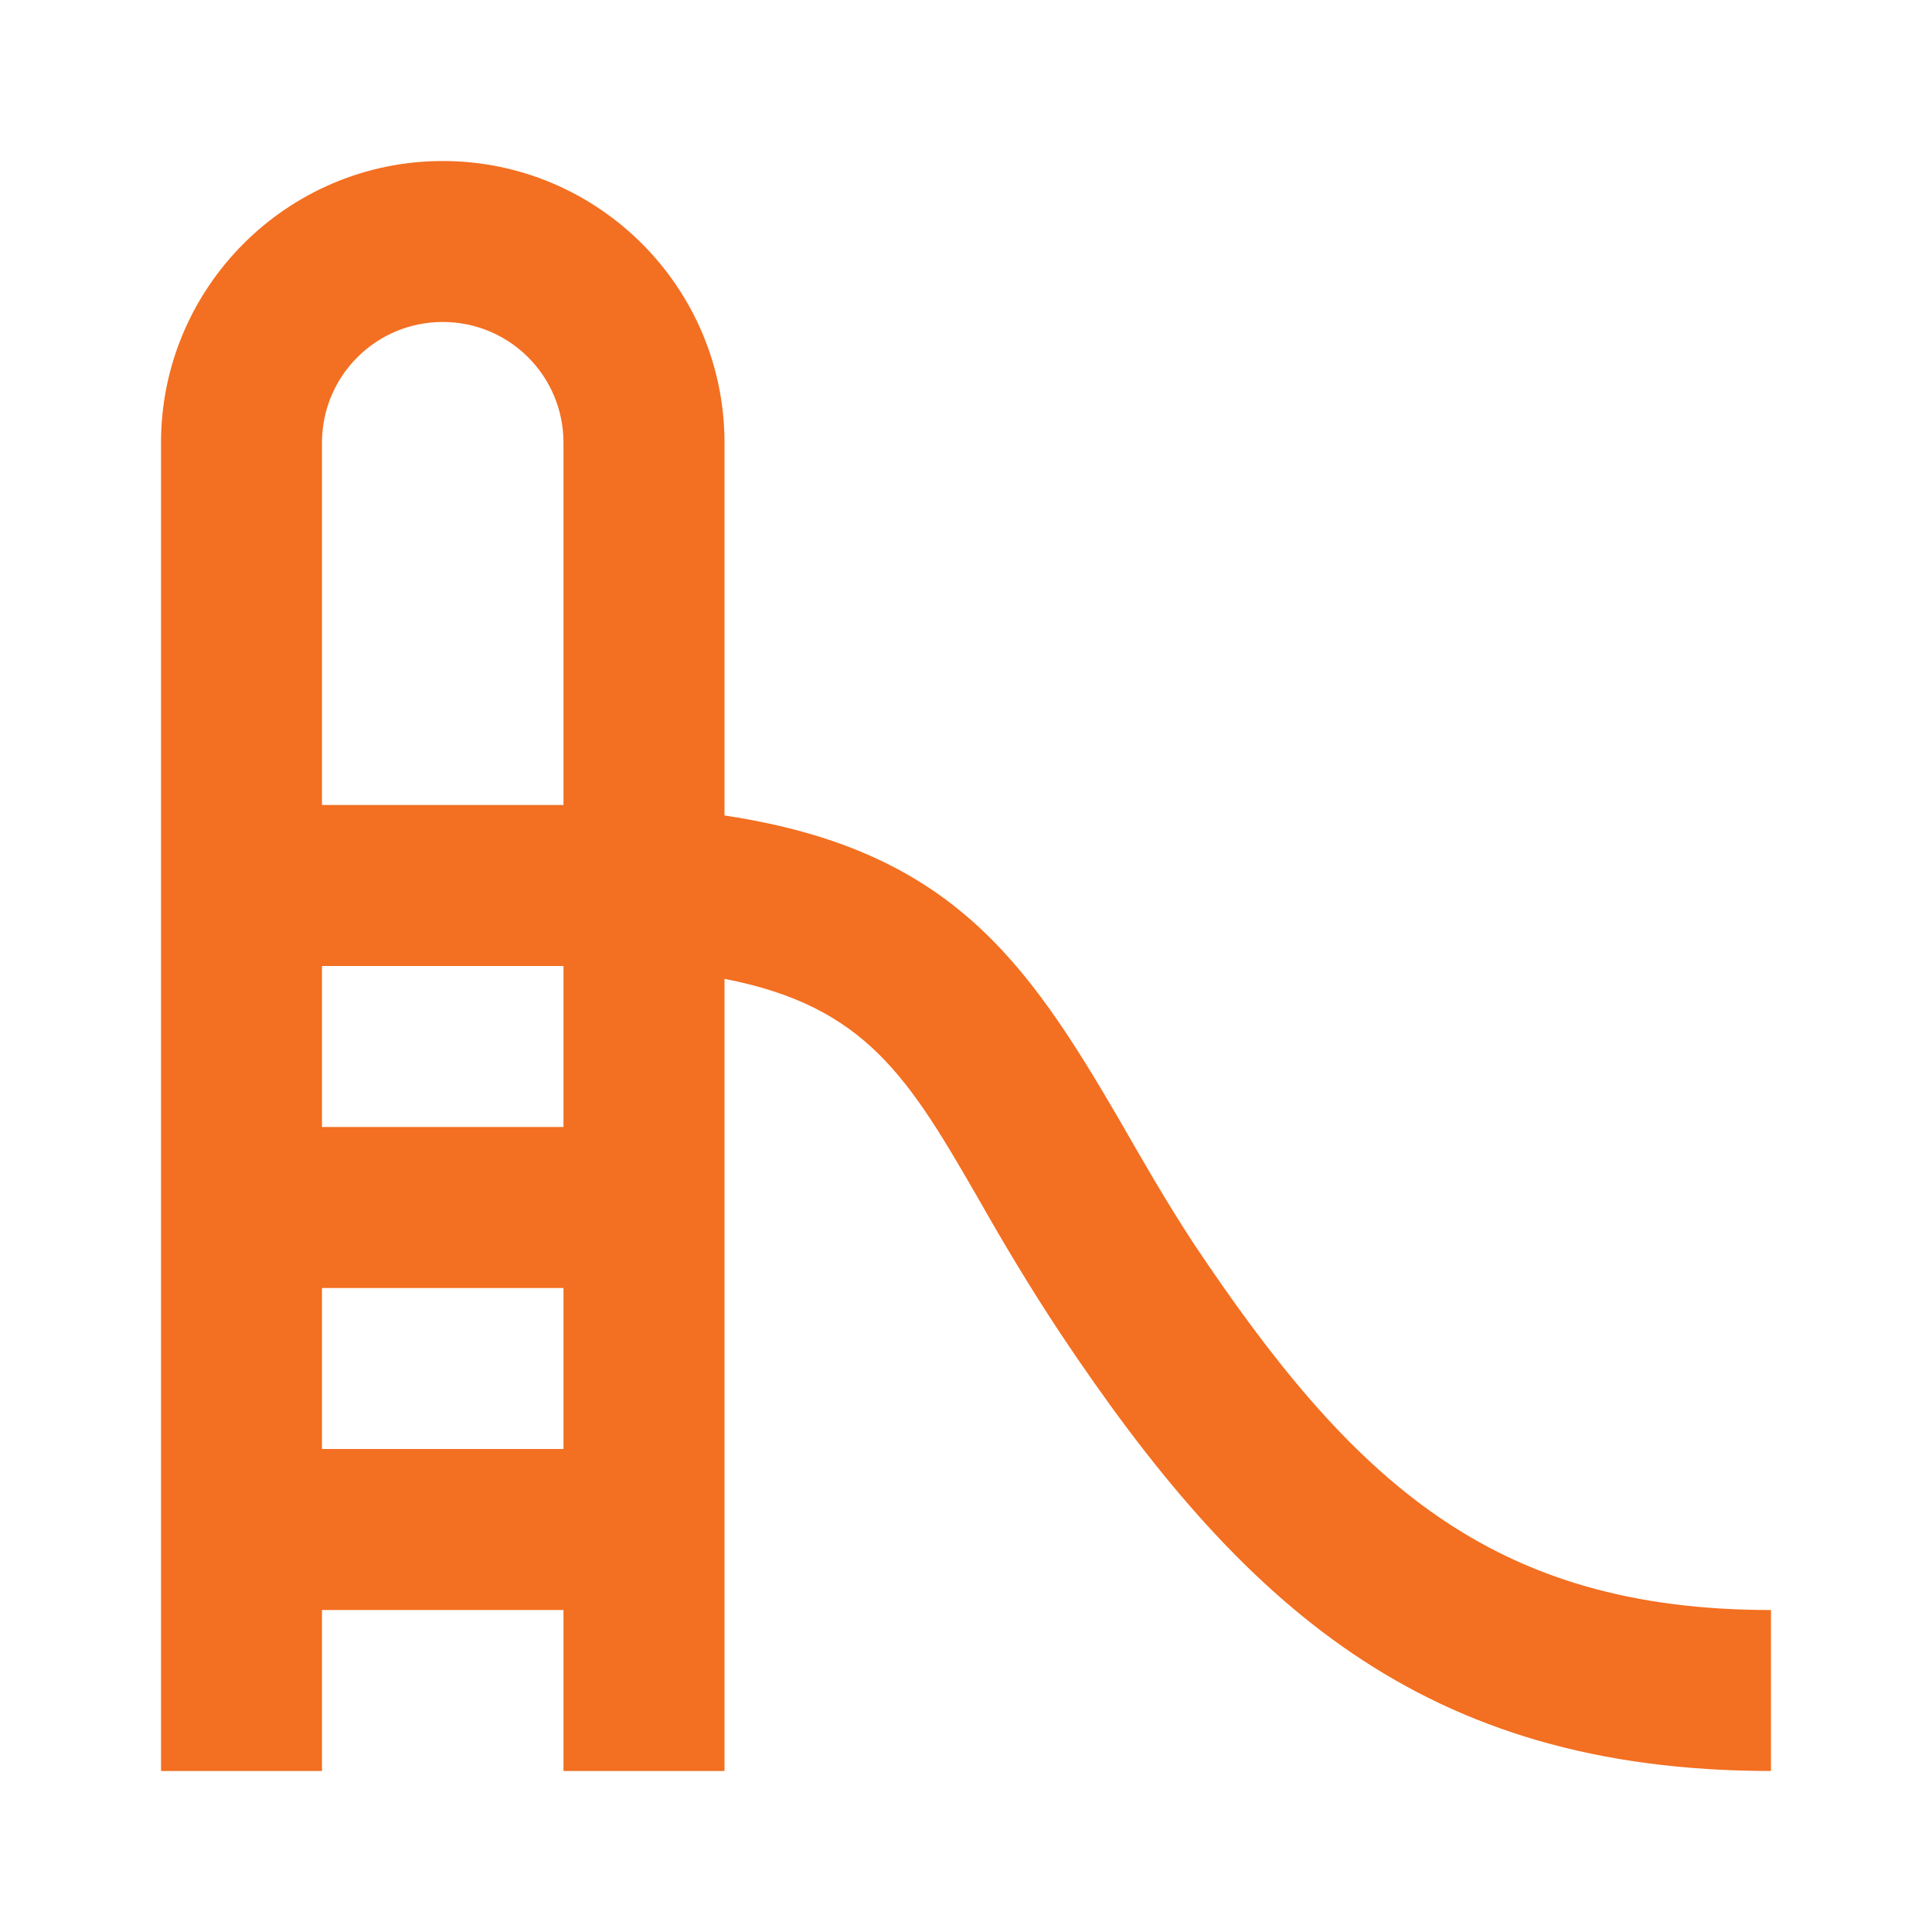 <svg width="32" height="32" viewBox="0 0 32 32" fill="none" xmlns="http://www.w3.org/2000/svg">
<path d="M19.773 20.6C19.293 19.867 18.907 19.187 18.547 18.56C16.987 15.88 15.72 14.067 12 13.507V7.333C12 4.76 9.907 2.667 7.333 2.667C4.76 2.667 2.667 4.76 2.667 7.333V29.333H5.333V26.667H9.333V29.333H12V16.213C14.347 16.667 15.053 17.853 16.227 19.893C16.613 20.573 17.04 21.293 17.56 22.08C20.547 26.56 23.56 29.333 29.333 29.333V26.667C24.707 26.667 22.4 24.533 19.773 20.6ZM7.333 5.333C8.44 5.333 9.333 6.227 9.333 7.333V13.333H5.333V7.333C5.333 6.227 6.227 5.333 7.333 5.333ZM5.333 24V21.333H9.333V24H5.333ZM9.333 18.667H5.333V16H9.333V18.667Z" fill="#F36F21"/>
</svg>
